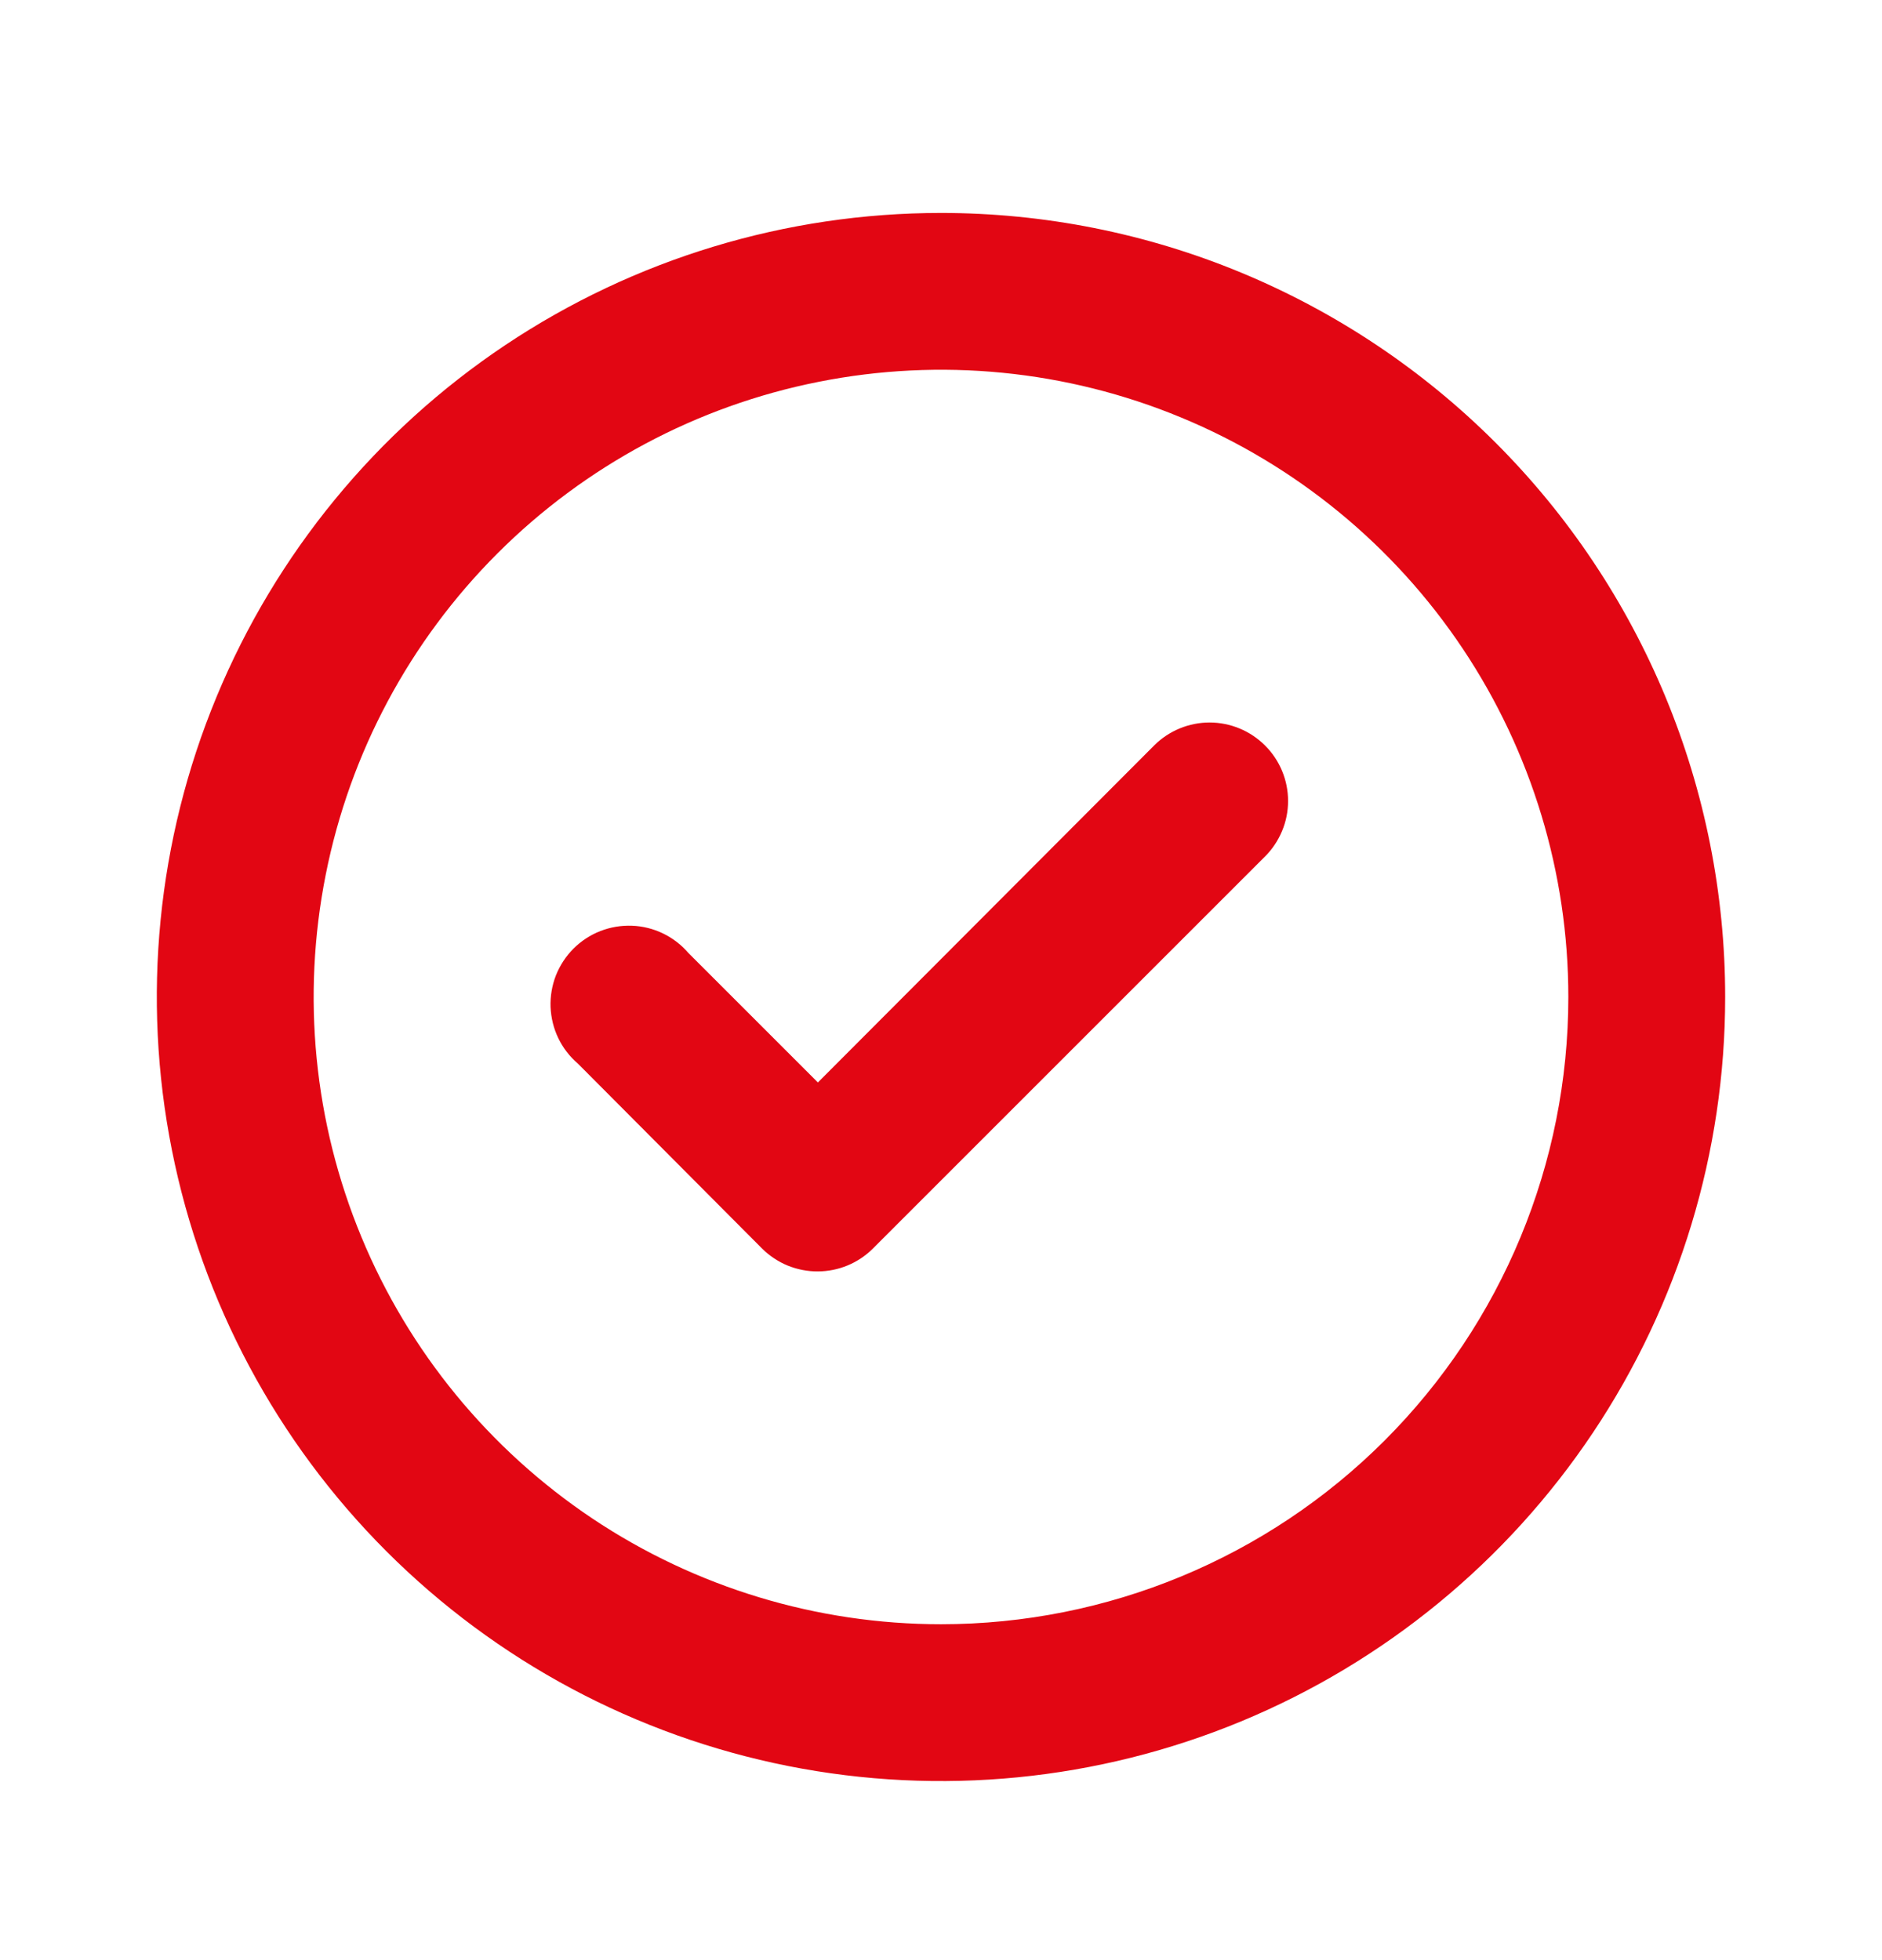 <svg width="24" height="25" viewBox="0 0 24 25" fill="none" xmlns="http://www.w3.org/2000/svg">
<path d="M14.72 9.506L10.43 13.806L8.78 12.156C8.69 12.051 8.58 11.966 8.456 11.906C8.332 11.846 8.197 11.812 8.059 11.807C7.921 11.802 7.784 11.825 7.656 11.875C7.527 11.925 7.411 12.002 7.313 12.099C7.216 12.197 7.14 12.313 7.089 12.441C7.039 12.57 7.016 12.707 7.021 12.845C7.027 12.983 7.06 13.118 7.12 13.242C7.18 13.366 7.265 13.476 7.37 13.566L9.72 15.926C9.813 16.018 9.924 16.092 10.046 16.142C10.168 16.191 10.298 16.217 10.43 16.216C10.692 16.215 10.944 16.111 11.13 15.926L16.13 10.926C16.224 10.833 16.298 10.722 16.349 10.6C16.4 10.479 16.426 10.348 16.426 10.216C16.426 10.084 16.4 9.953 16.349 9.831C16.298 9.709 16.224 9.599 16.13 9.506C15.943 9.32 15.689 9.215 15.425 9.215C15.161 9.215 14.907 9.32 14.72 9.506ZM12 2.716C10.022 2.716 8.089 3.302 6.444 4.401C4.8 5.5 3.518 7.062 2.761 8.889C2.004 10.716 1.806 12.727 2.192 14.667C2.578 16.607 3.53 18.388 4.929 19.787C6.327 21.185 8.109 22.138 10.049 22.524C11.989 22.91 14 22.712 15.827 21.955C17.654 21.198 19.216 19.916 20.315 18.271C21.413 16.627 22 14.694 22 12.716C22 11.403 21.741 10.102 21.239 8.889C20.736 7.676 20 6.573 19.071 5.645C18.142 4.716 17.04 3.98 15.827 3.477C14.614 2.974 13.313 2.716 12 2.716ZM12 20.716C10.418 20.716 8.871 20.247 7.555 19.368C6.24 18.488 5.214 17.239 4.609 15.777C4.003 14.316 3.845 12.707 4.154 11.155C4.462 9.603 5.224 8.178 6.343 7.059C7.462 5.94 8.887 5.178 10.439 4.87C11.991 4.561 13.6 4.719 15.062 5.325C16.523 5.93 17.773 6.956 18.652 8.271C19.531 9.587 20 11.134 20 12.716C20 14.838 19.157 16.872 17.657 18.373C16.157 19.873 14.122 20.716 12 20.716Z" fill="#E20613"/>
</svg>

